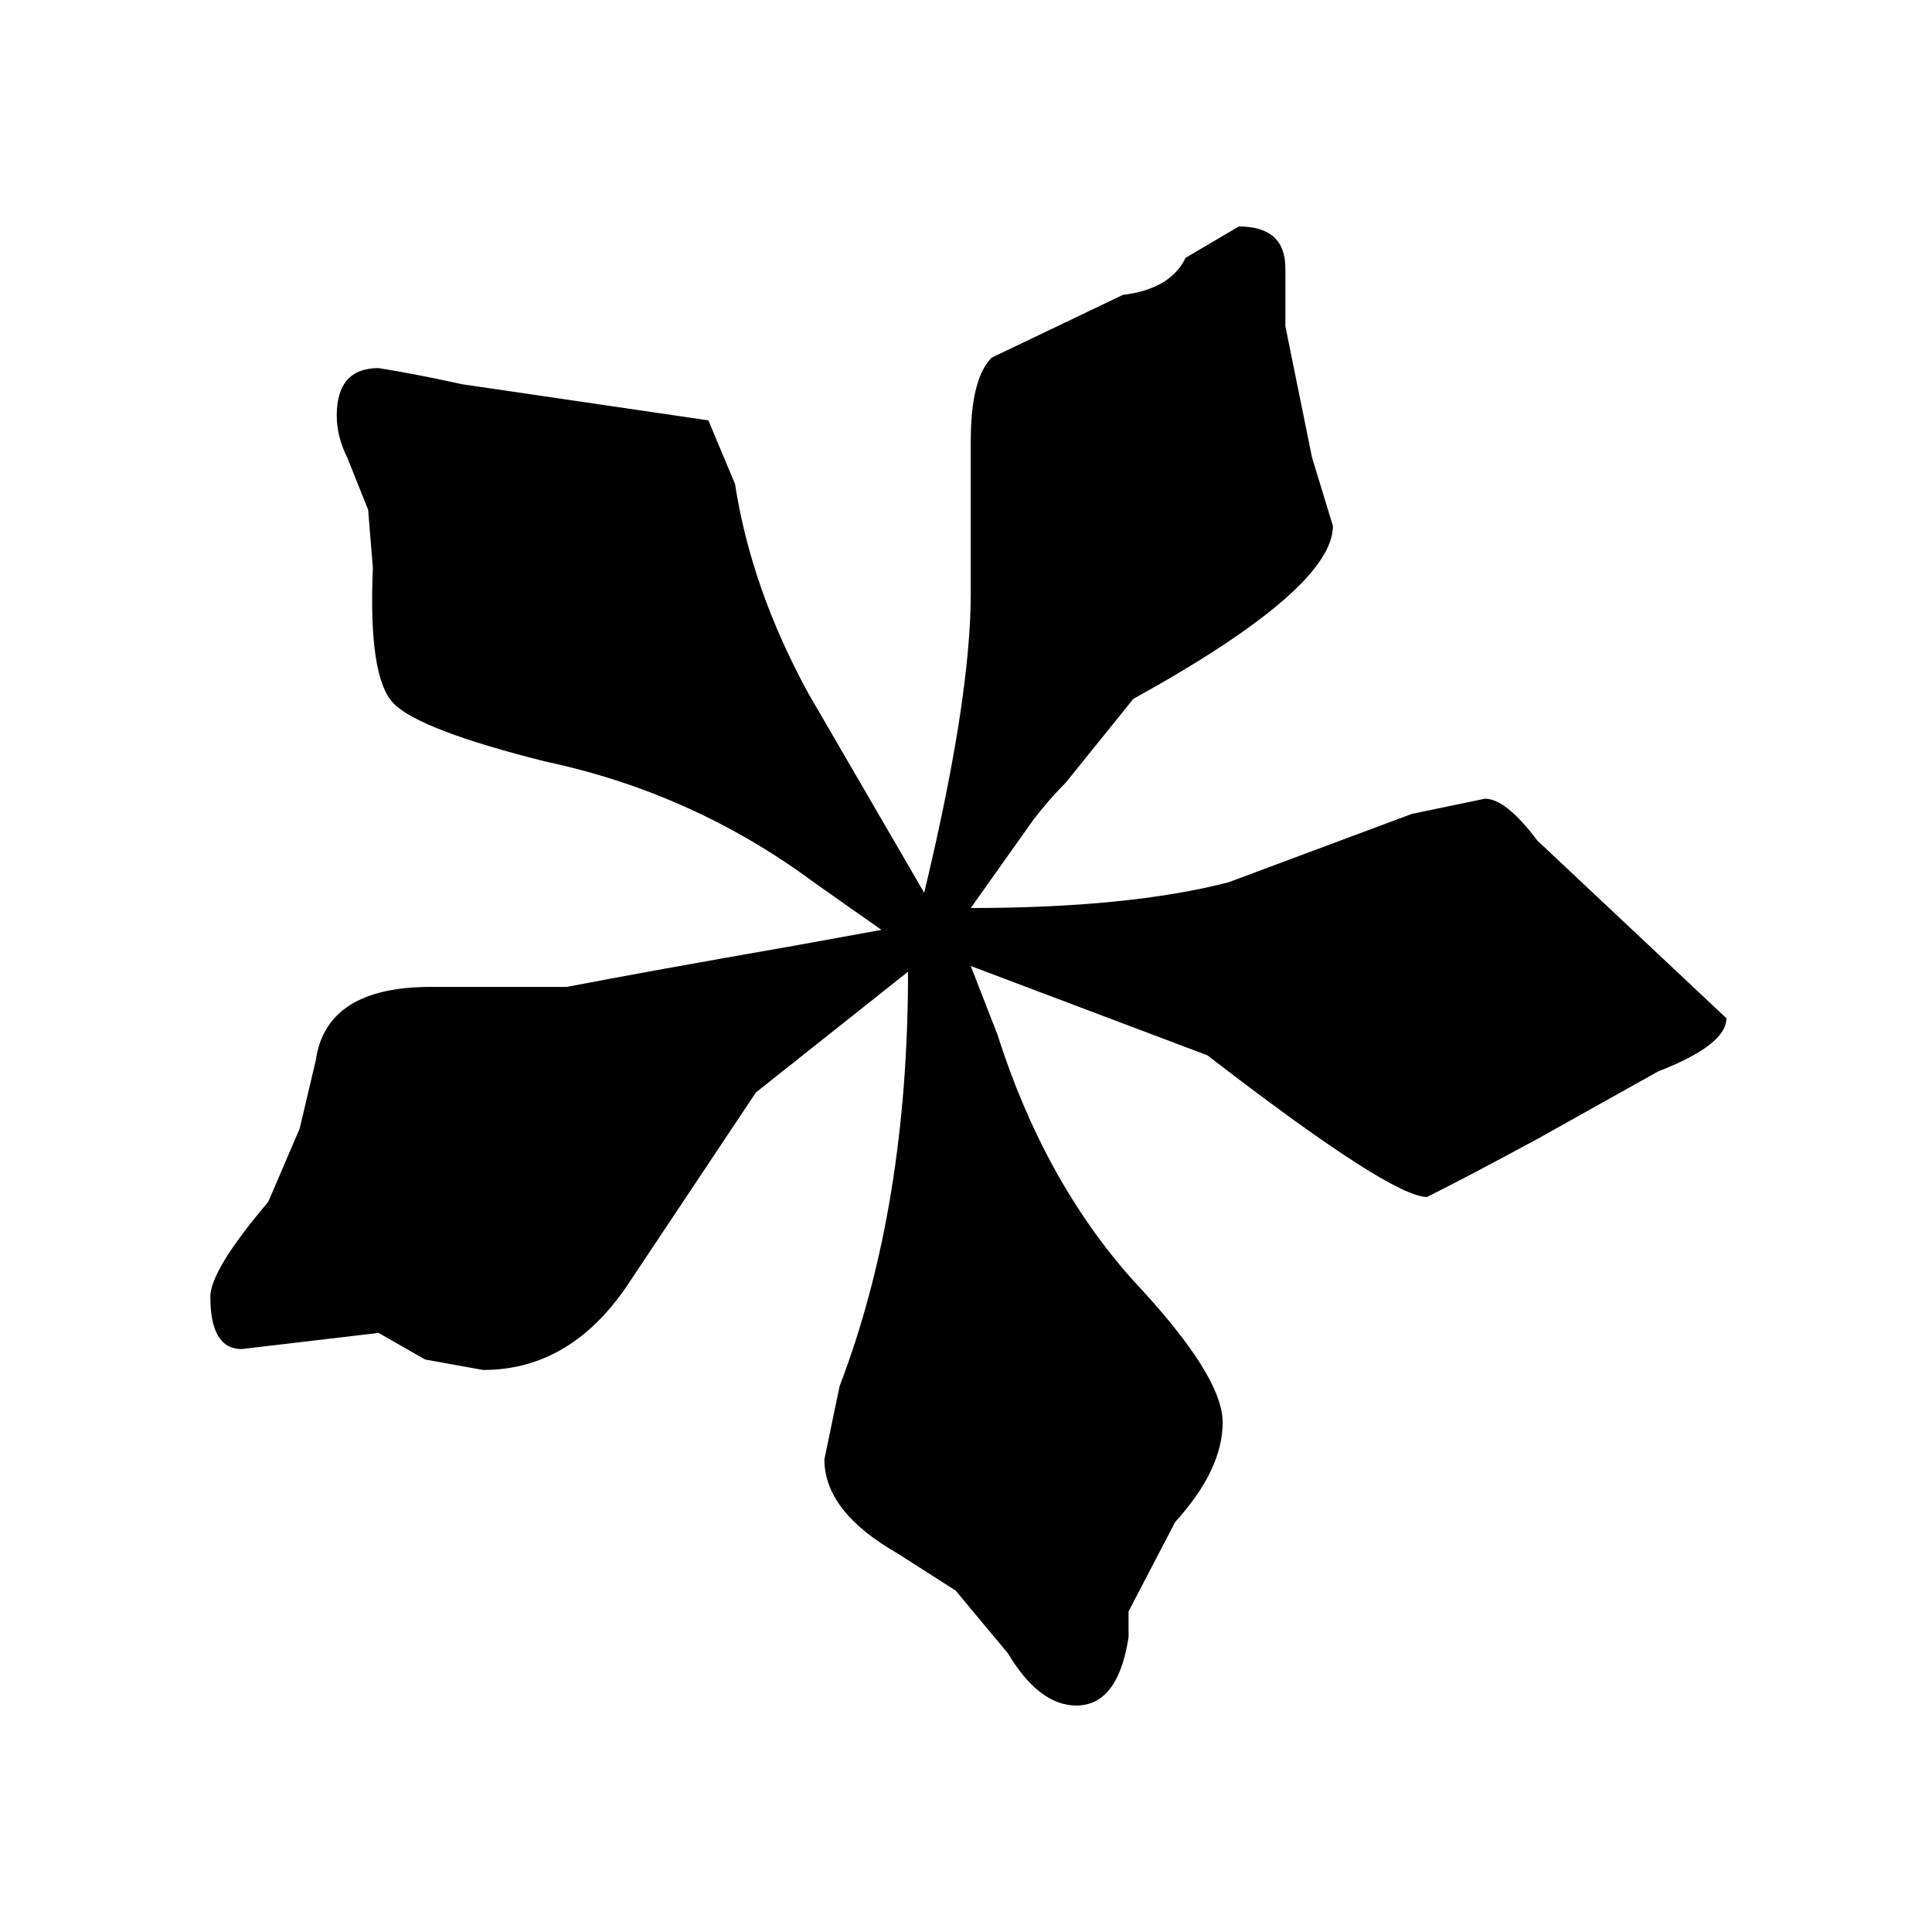 <?xml version="1.0" encoding="UTF-8"?>
<!-- Uploaded to: SVG Repo, www.svgrepo.com, Generator: SVG Repo Mixer Tools -->
<svg fill="#000000" width="800px" height="800px" version="1.1" viewBox="144 144 512 512" xmlns="http://www.w3.org/2000/svg">
 <path d="m583.39 427.96c12.09-4.703 18.137-9.406 18.137-14.109l-50.129-47.105c-5.543-7.387-10.16-11.082-13.855-11.082l-19.398 4.031-48.617 18.137c-17.633 4.531-40.387 6.801-68.266 6.801l16.625-23.426c2.856-3.695 5.711-6.973 8.566-9.824l17.883-22.168c35.27-19.48 52.902-34.766 52.902-45.848l-5.543-18.137-7.055-34.766v-15.363c0-7.391-4.113-11.086-12.34-11.086l-14.109 8.312c-2.688 5.543-8.227 8.816-16.625 9.824l-34.762 16.629c-3.695 3.691-5.543 11.082-5.543 22.164v40.305c0 18.645-4.113 45.094-12.344 79.352l-30.73-52.898c-10.078-18.473-16.543-36.949-19.398-55.422l-7.055-16.875-65.242-9.574c-8.395-1.848-15.785-3.273-22.168-4.281-7.387 0-11.082 4.199-11.082 12.594 0 3.695 0.922 7.391 2.769 11.086l5.543 13.855 1.258 15.363c-0.84 19.48 1.008 31.488 5.543 36.023 4.703 4.703 18.137 9.824 40.305 15.367 26.031 5.543 49.711 16.203 71.039 31.992l17.883 12.594-22.168 4.031c-26.867 4.703-47.273 8.395-61.211 11.082h-36.023c-18.473 0-28.633 6.469-30.48 19.398l-4.281 18.137-8.312 19.398c-10.246 12.09-15.367 20.488-15.367 25.188 0 9.238 2.769 13.855 8.312 13.855l36.273-4.281 12.344 7.051 15.367 2.773c15.785 0 28.801-7.894 39.043-23.68l33.254-49.879 40.305-31.988c0 41.645-6.047 78.258-18.137 109.83l-4.031 19.398c0 9.234 6.465 17.547 19.398 24.938l15.363 9.824 13.855 16.625c5.543 9.238 11.59 13.855 18.137 13.855 7.391 0 12.008-6.047 13.855-18.137v-6.801l12.344-23.68c8.395-9.238 12.594-18.055 12.594-26.449 0-8.23-7.891-20.742-23.68-37.535-15.785-17.633-27.793-39.383-36.02-65.242l-7.055-18.137 62.723 23.676c32.414 25.023 51.809 37.535 58.191 37.535 7.391-3.695 17.129-8.816 29.223-15.367z"/>
</svg>